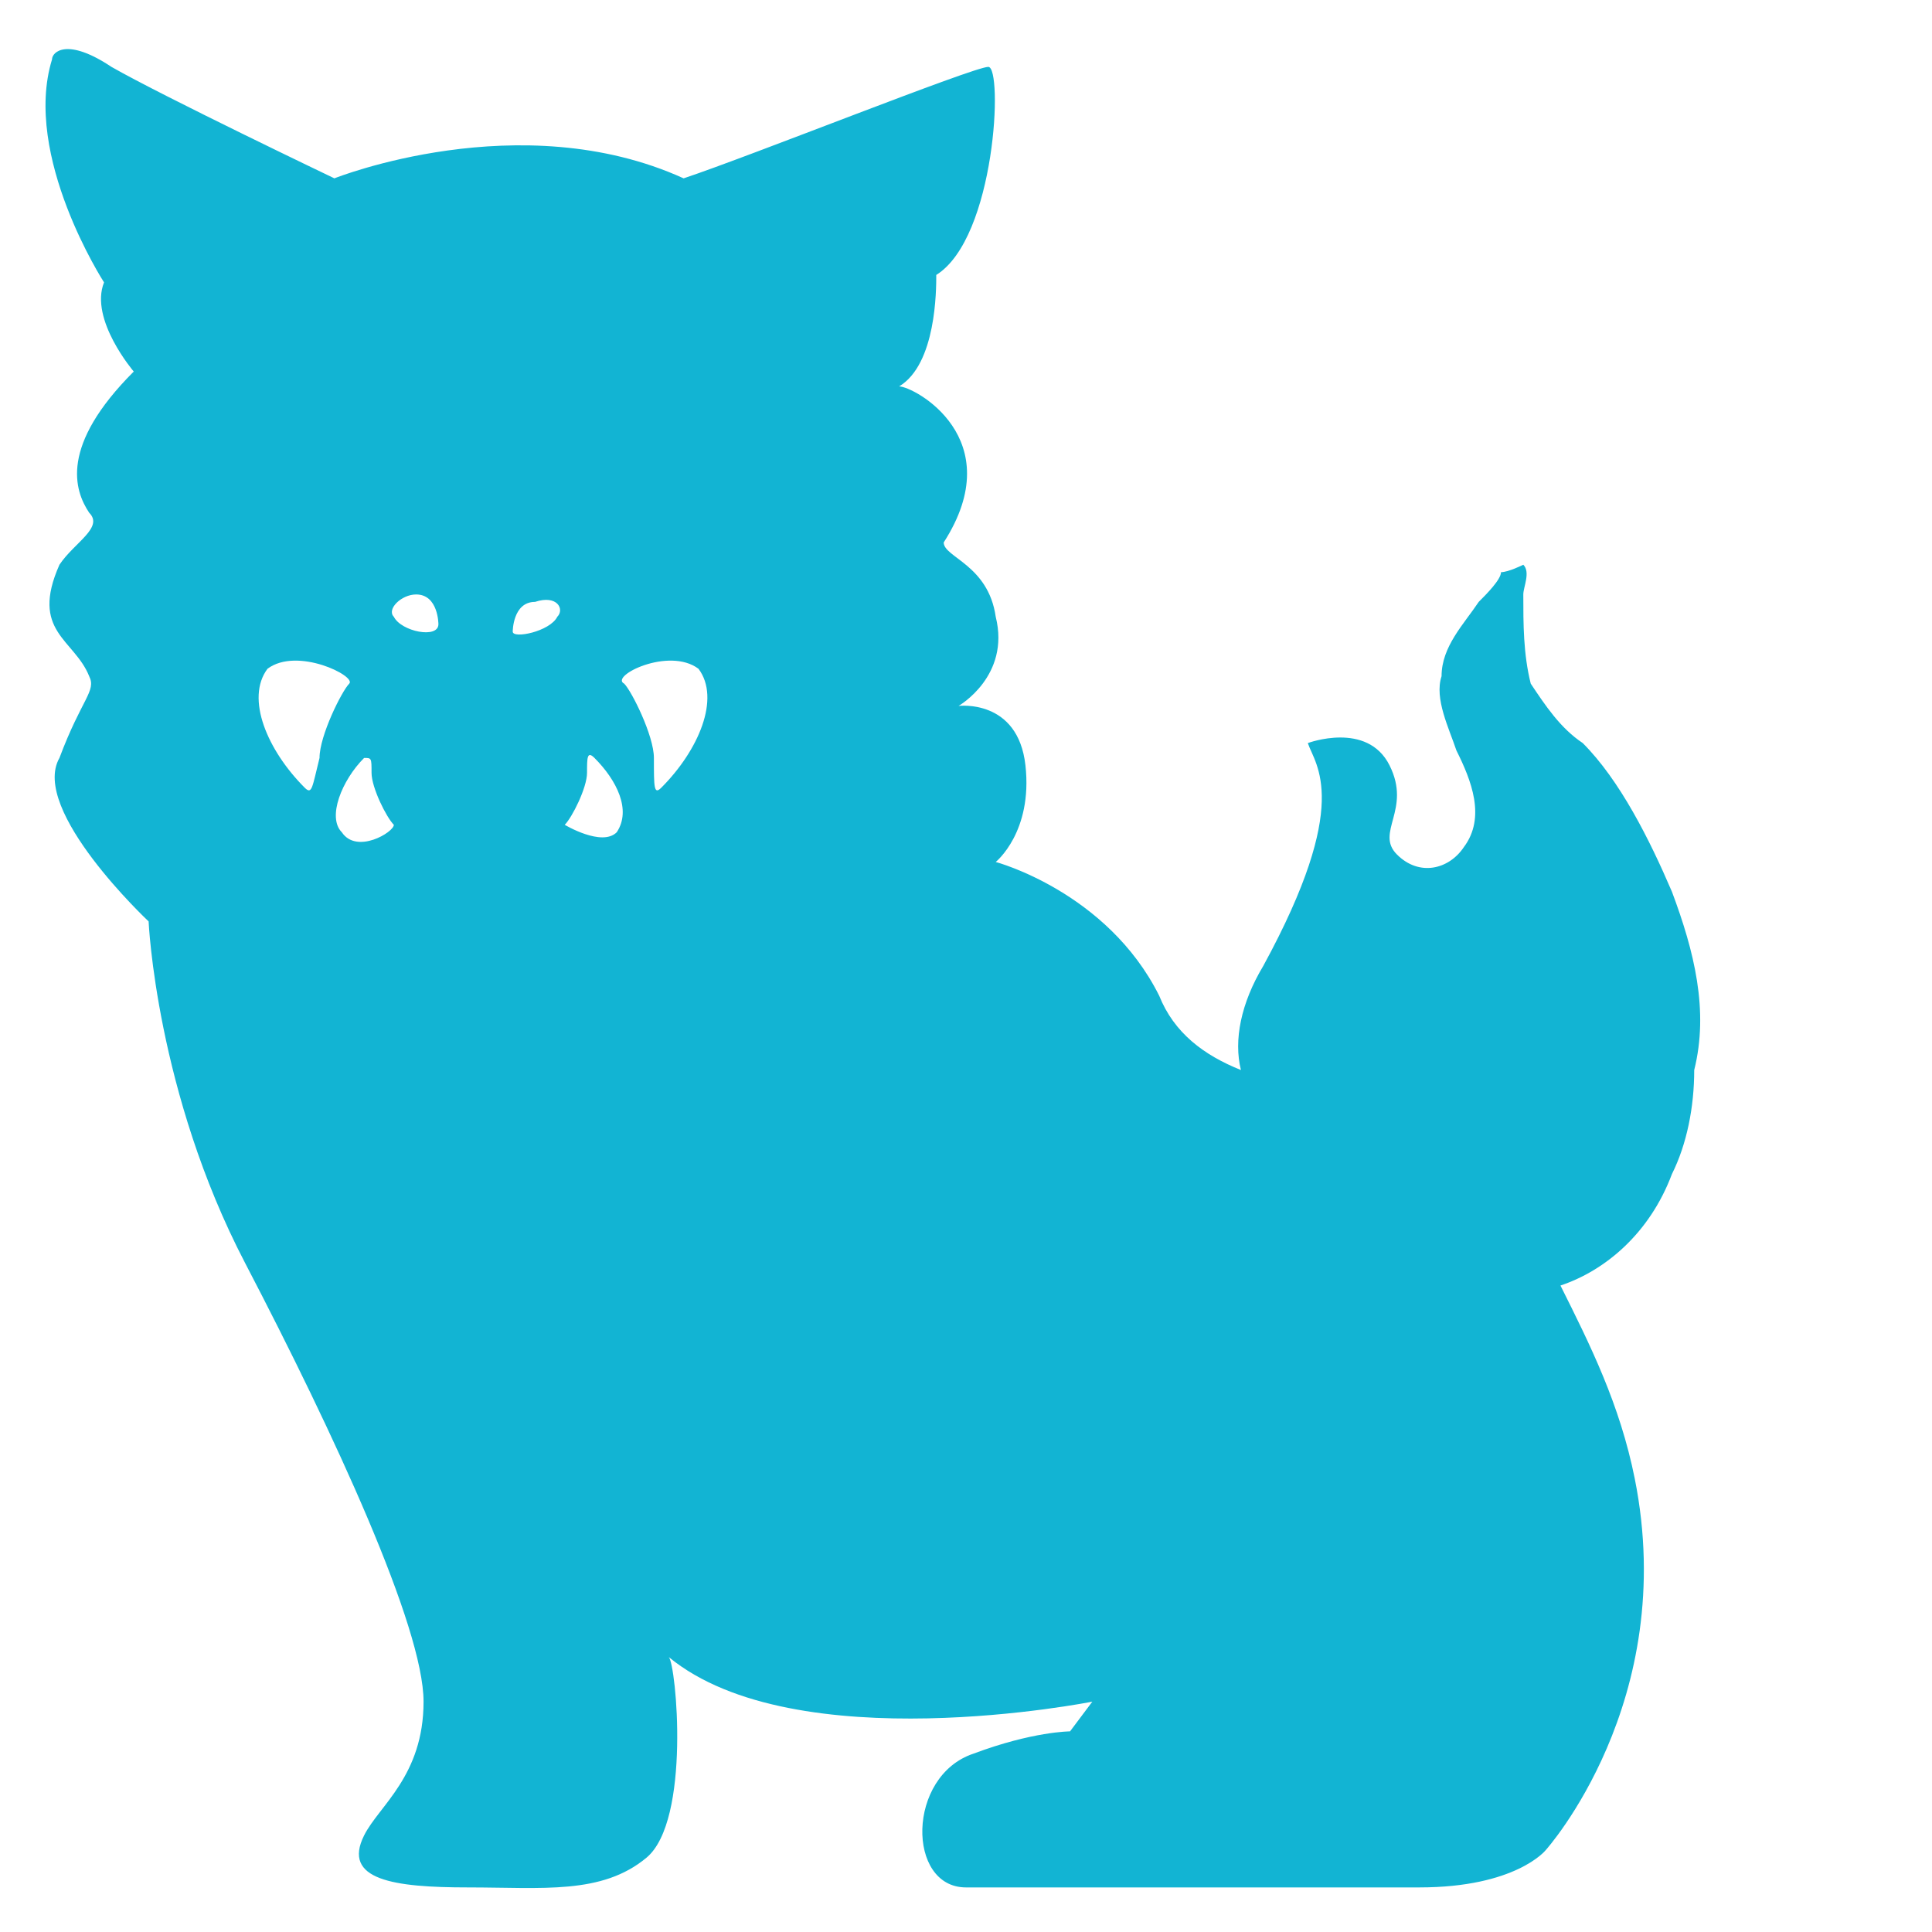<svg id="圖層_1" xmlns="http://www.w3.org/2000/svg" xmlns:xlink="http://www.w3.org/1999/xlink" viewBox="0 0 26 26" style="enable-background:new 0 0 26 26"><style>.st0{fill:#12b4d3}</style><path class="st0" d="M22.5 12c-.3-.7-.7-1.5-1.2-2-.3-.2-.5-.5-.7-.8-.1-.4-.1-.8-.1-1.2.0-.1.1-.3.0-.4.0.0-.2.1-.3.1C20.2 7.8 20 8 19.9 8.1c-.2.3-.5.6-.5 1-.1.3.1.7.2 1 .2.4.4.9.1 1.3-.2.3-.6.4-.9.1-.3-.3.2-.6-.1-1.2-.3-.6-1.1-.3-1.1-.3.1.3.6.8-.6 3-.3.5-.4 1-.3 1.4-.5-.2-.9-.5-1.1-1-.7-1.4-2.2-1.8-2.2-1.8s.5-.4.4-1.3c-.1-.9-.9-.8-.9-.8s.7-.4.5-1.2c-.1-.7-.7-.8-.7-1 .9-1.4-.4-2.1-.6-2.1.5-.3.5-1.3.5-1.5.8-.5.9-2.8.7-2.8-.2.0-3.2 1.2-4.1 1.5-2.2-1-4.7.0-4.7.0s-2.3-1.1-3-1.5C.9.5.7.7.7.8c-.4 1.3.7 3 .7 3C1.2 4.3 1.8 5 1.8 5c-1 1-.8 1.6-.6 1.9C1.4 7.1 1 7.3.8 7.6.4 8.5 1 8.6 1.2 9.1c.1.2-.1.3-.4 1.1C.4 10.9 2 12.4 2 12.4s.1 2.3 1.3 4.6c1.2 2.3 2.4 4.9 2.4 5.9.0 1-.6 1.4-.8 1.8-.3.6.4.7 1.4.7s1.8.1 2.4-.4c.6-.5.4-2.6.3-2.7 1.7 1.4 5.7.6 5.7.6l-.3.4c0 0-.5.0-1.3.3-.9.3-.9 1.8-.1 1.8.9.0 4.9.0 6.1.0 1.3.0 1.7-.5 1.7-.5s1.8-2 1.2-5c-.2-1-.6-1.8-1-2.6.6-.2 1.2-.7 1.5-1.5.2-.4.3-.9.3-1.4C23 13.6 22.8 12.8 22.5 12zM4.1 10.6C3.6 10.1 3.3 9.4 3.6 9 4 8.7 4.8 9.1 4.7 9.2c-.1.1-.4.7-.4 1C4.2 10.6 4.2 10.7 4.1 10.6zM4.6 11.2c-.2-.2.0-.7.3-1 .1.0.1.0.1.2.0.2.2.6.3.7C5.3 11.2 4.8 11.5 4.6 11.2zM5.3 8.3C5.2 8.2 5.4 8 5.6 8c.3.0.3.4.3.4C5.9 8.6 5.4 8.5 5.3 8.3zm2.2.0C7.4 8.5 6.9 8.6 6.9 8.5c0 0 0-.4.3-.4C7.5 8 7.6 8.2 7.5 8.3zM8.3 11.2c-.2.2-.7-.1-.7-.1.1-.1.3-.5.3-.7.0-.2.0-.3.1-.2C8.3 10.5 8.5 10.9 8.3 11.2zM8.9 10.6c-.1.1-.1.0-.1-.4.0-.3-.3-.9-.4-1C8.2 9.1 9 8.7 9.4 9 9.7 9.4 9.4 10.1 8.9 10.6z"/></svg>